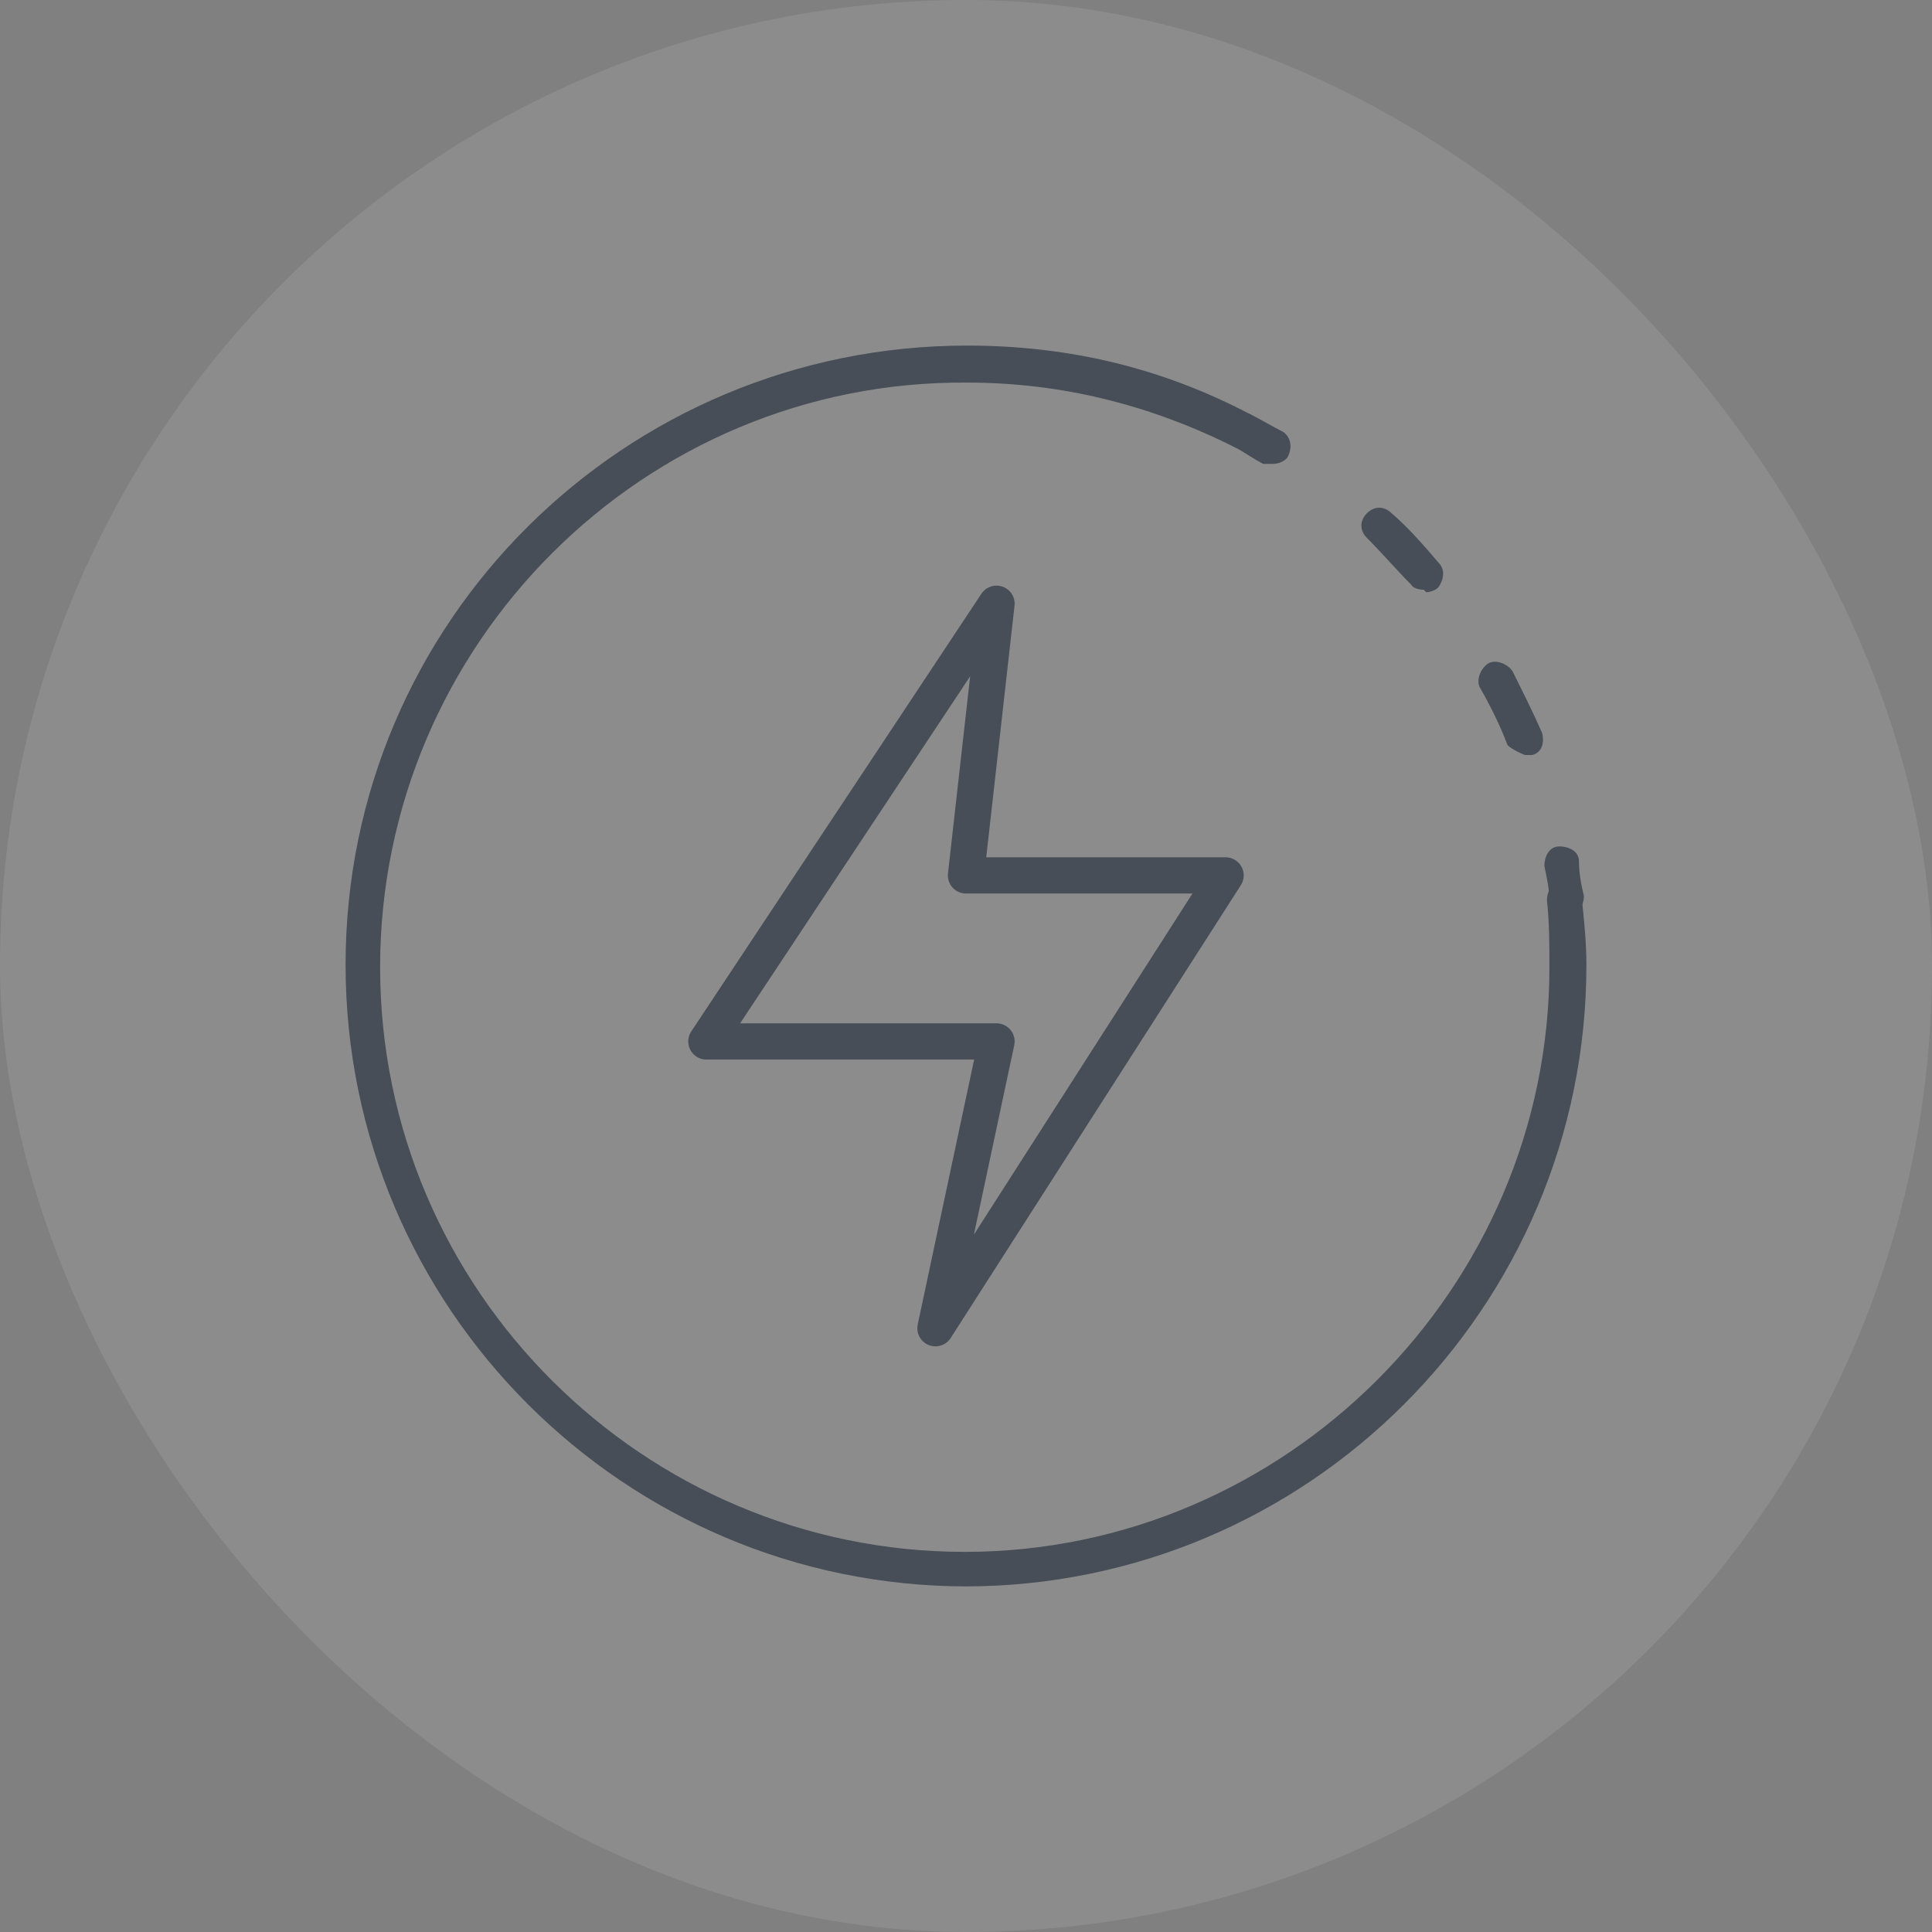 <svg width="160" height="160" viewBox="0 0 160 160" fill="none" xmlns="http://www.w3.org/2000/svg">
<rect x="0" y="0" width="160" height="160" fill="#808080" stroke="none"/>
<rect width="160" height="160" rx="80" fill="white" fill-opacity="0.1"/>
<path d="M129.74 75.817C129.74 75.817 128.31 75.205 128.31 74.592C128.31 73.57 128.106 72.753 127.901 71.731C127.901 70.914 128.31 70.097 129.127 70.097C129.944 70.097 130.762 70.506 130.762 71.323C130.762 72.344 130.966 73.366 131.17 74.183C131.17 75 130.762 75.613 129.944 75.817H129.74Z" fill="#474E57"/>
<path d="M126.278 62.527C126.278 62.527 125.256 62.118 124.848 61.709C124.235 60.075 123.418 58.441 122.6 57.011C122.192 56.398 122.6 55.376 123.213 54.968C123.826 54.559 124.848 54.968 125.256 55.581C126.074 57.215 126.891 58.849 127.708 60.688C127.912 61.505 127.708 62.322 126.891 62.527C126.891 62.527 126.482 62.527 126.278 62.527ZM117.902 48.839C117.902 48.839 117.084 48.839 116.88 48.43C115.654 47.204 114.429 45.774 113.203 44.548C112.59 43.936 112.59 43.118 113.203 42.506C113.816 41.893 114.633 41.893 115.246 42.506C116.676 43.731 117.902 45.161 119.127 46.592C119.74 47.204 119.536 48.022 119.127 48.635C118.923 48.839 118.515 49.043 118.106 49.043L117.902 48.839Z" fill="#474E57"/>
<path d="M105.434 38.416C105.434 38.416 105.025 38.416 104.617 38.416C103.799 38.007 102.982 37.395 102.165 36.986C101.552 36.577 101.144 35.76 101.552 34.943C101.961 34.33 102.778 33.921 103.595 34.33C104.412 34.739 105.434 35.352 106.251 35.76C106.864 36.169 107.068 36.986 106.66 37.803C106.455 38.212 105.842 38.416 105.434 38.416Z" fill="#474E57"/>
<path d="M80.102 131.38C51.705 131.38 28.619 108.295 28.619 79.898C28.619 51.5 51.705 28.619 80.102 28.619C88.478 28.619 96.241 30.458 103.596 34.34C104.209 34.748 104.618 35.565 104.209 36.382C103.8 36.995 102.983 37.404 102.166 36.995C95.22 33.522 87.865 31.684 80.102 31.684C53.339 31.479 31.479 53.339 31.479 80.102C31.479 106.865 53.339 128.52 79.898 128.52C106.456 128.52 128.316 106.661 128.316 80.102C128.316 78.263 128.316 76.425 128.112 74.586C128.112 73.769 128.52 73.156 129.337 72.951C130.155 72.951 130.768 73.36 130.972 74.177C131.176 76.016 131.38 78.059 131.38 79.898C131.38 108.295 108.295 131.38 79.898 131.38H80.102Z" fill="#474E57"/>
<path d="M58.498 86.248L82.528 49.998L79.998 72.498H101.498L77.469 109.998L82.528 86.248H58.498Z" stroke="#474E57" stroke-width="3" stroke-linejoin="round"/>
</svg>
